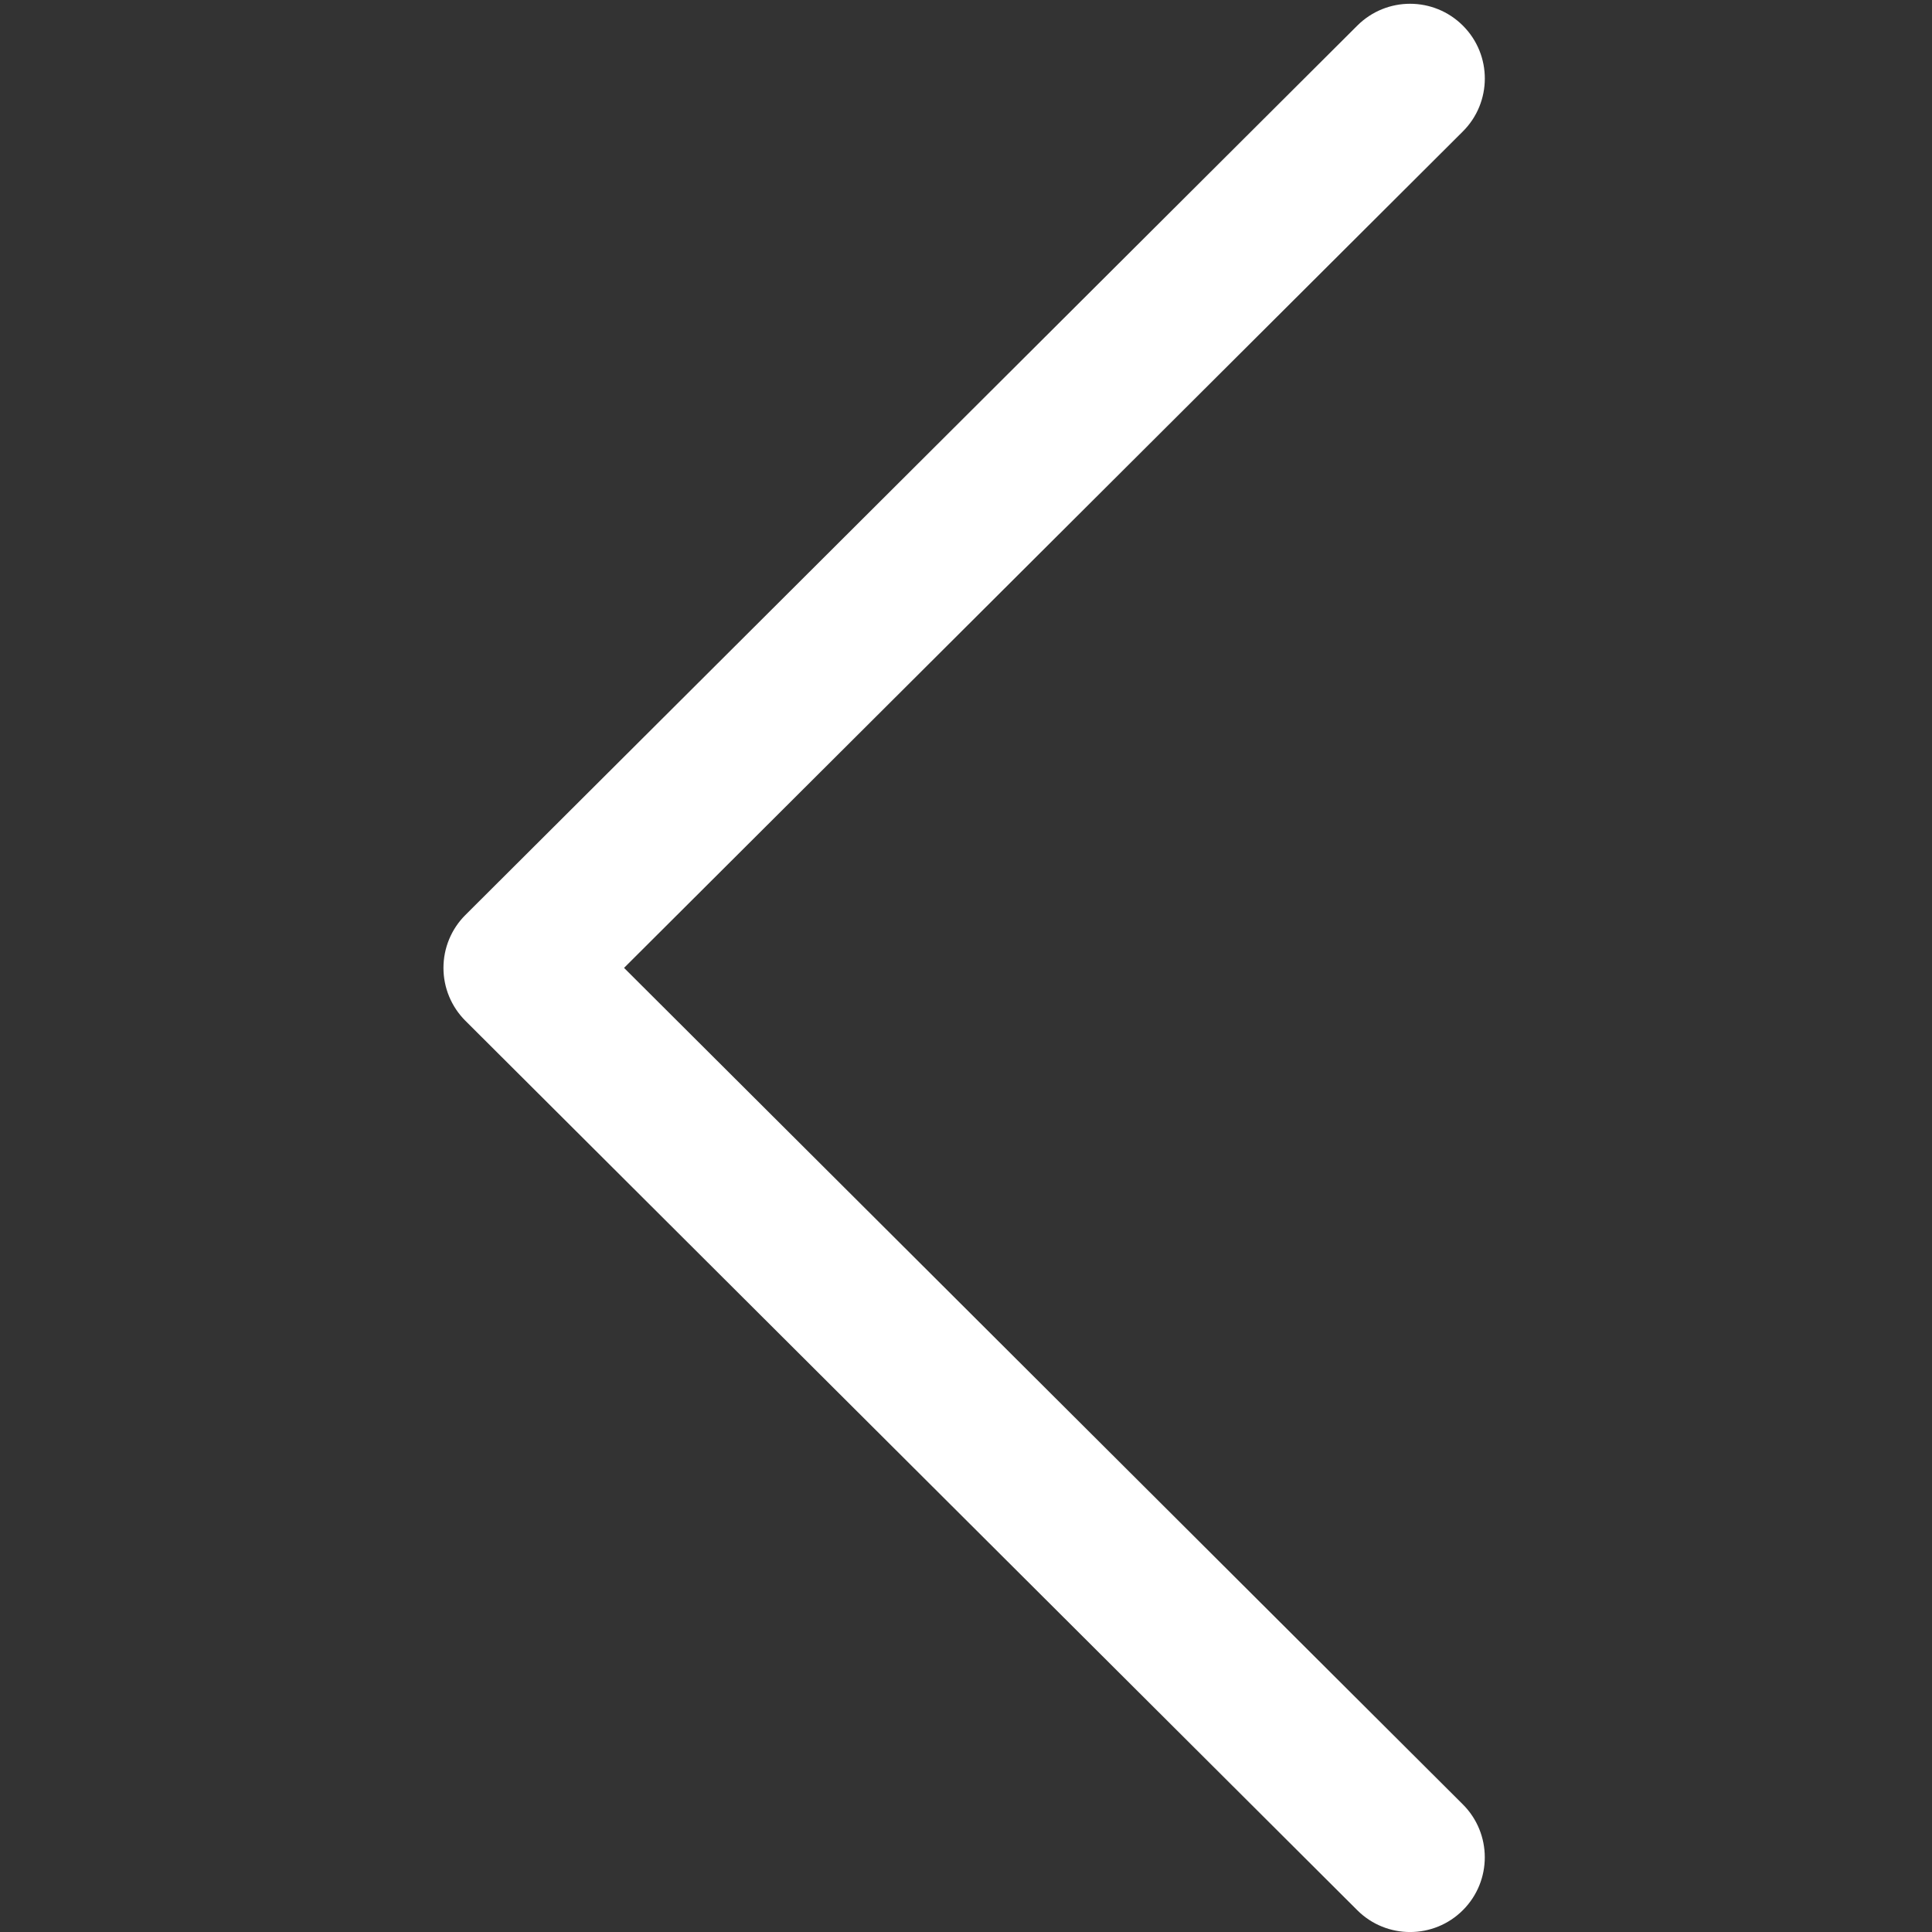 <svg version="1.2" baseProfile="tiny-ps" xmlns="http://www.w3.org/2000/svg" viewBox="0 0 513 513" width="513" height="513">
	<rect x="0" y="0" width="513" height="513" fill="#333333" stroke="none"/>
	<title>next-white-svg</title>
	<style>
		tspan { white-space:pre }
		.shp0 { fill: #ffffff } 
	</style>
	<g id="Layer">
		<g id="Layer">
			<path id="Layer" class="shp0" d="M123.58 271.05L360.4 507.22C368.15 514.95 380.72 514.94 388.46 507.18C396.2 499.42 396.18 486.85 388.42 479.11L165.7 257L388.43 34.9C396.19 27.16 396.21 14.6 388.47 6.84C384.59 2.95 379.5 1 374.41 1C369.34 1 364.27 2.94 360.4 6.8L123.58 242.95C119.84 246.67 117.75 251.73 117.75 257C117.75 262.28 119.85 267.33 123.58 271.05Z" />
		</g>
	</g>
	<g id="Layer">
	</g>
	<g id="Layer">
	</g>
	<g id="Layer">
	</g>
	<g id="Layer">
	</g>
	<g id="Layer">
	</g>
	<g id="Layer">
	</g>
	<g id="Layer">
	</g>
	<g id="Layer">
	</g>
	<g id="Layer">
	</g>
	<g id="Layer">
	</g>
	<g id="Layer">
	</g>
	<g id="Layer">
	</g>
	<g id="Layer">
	</g>
	<g id="Layer">
	</g>
	<g id="Layer">
	</g>
</svg>